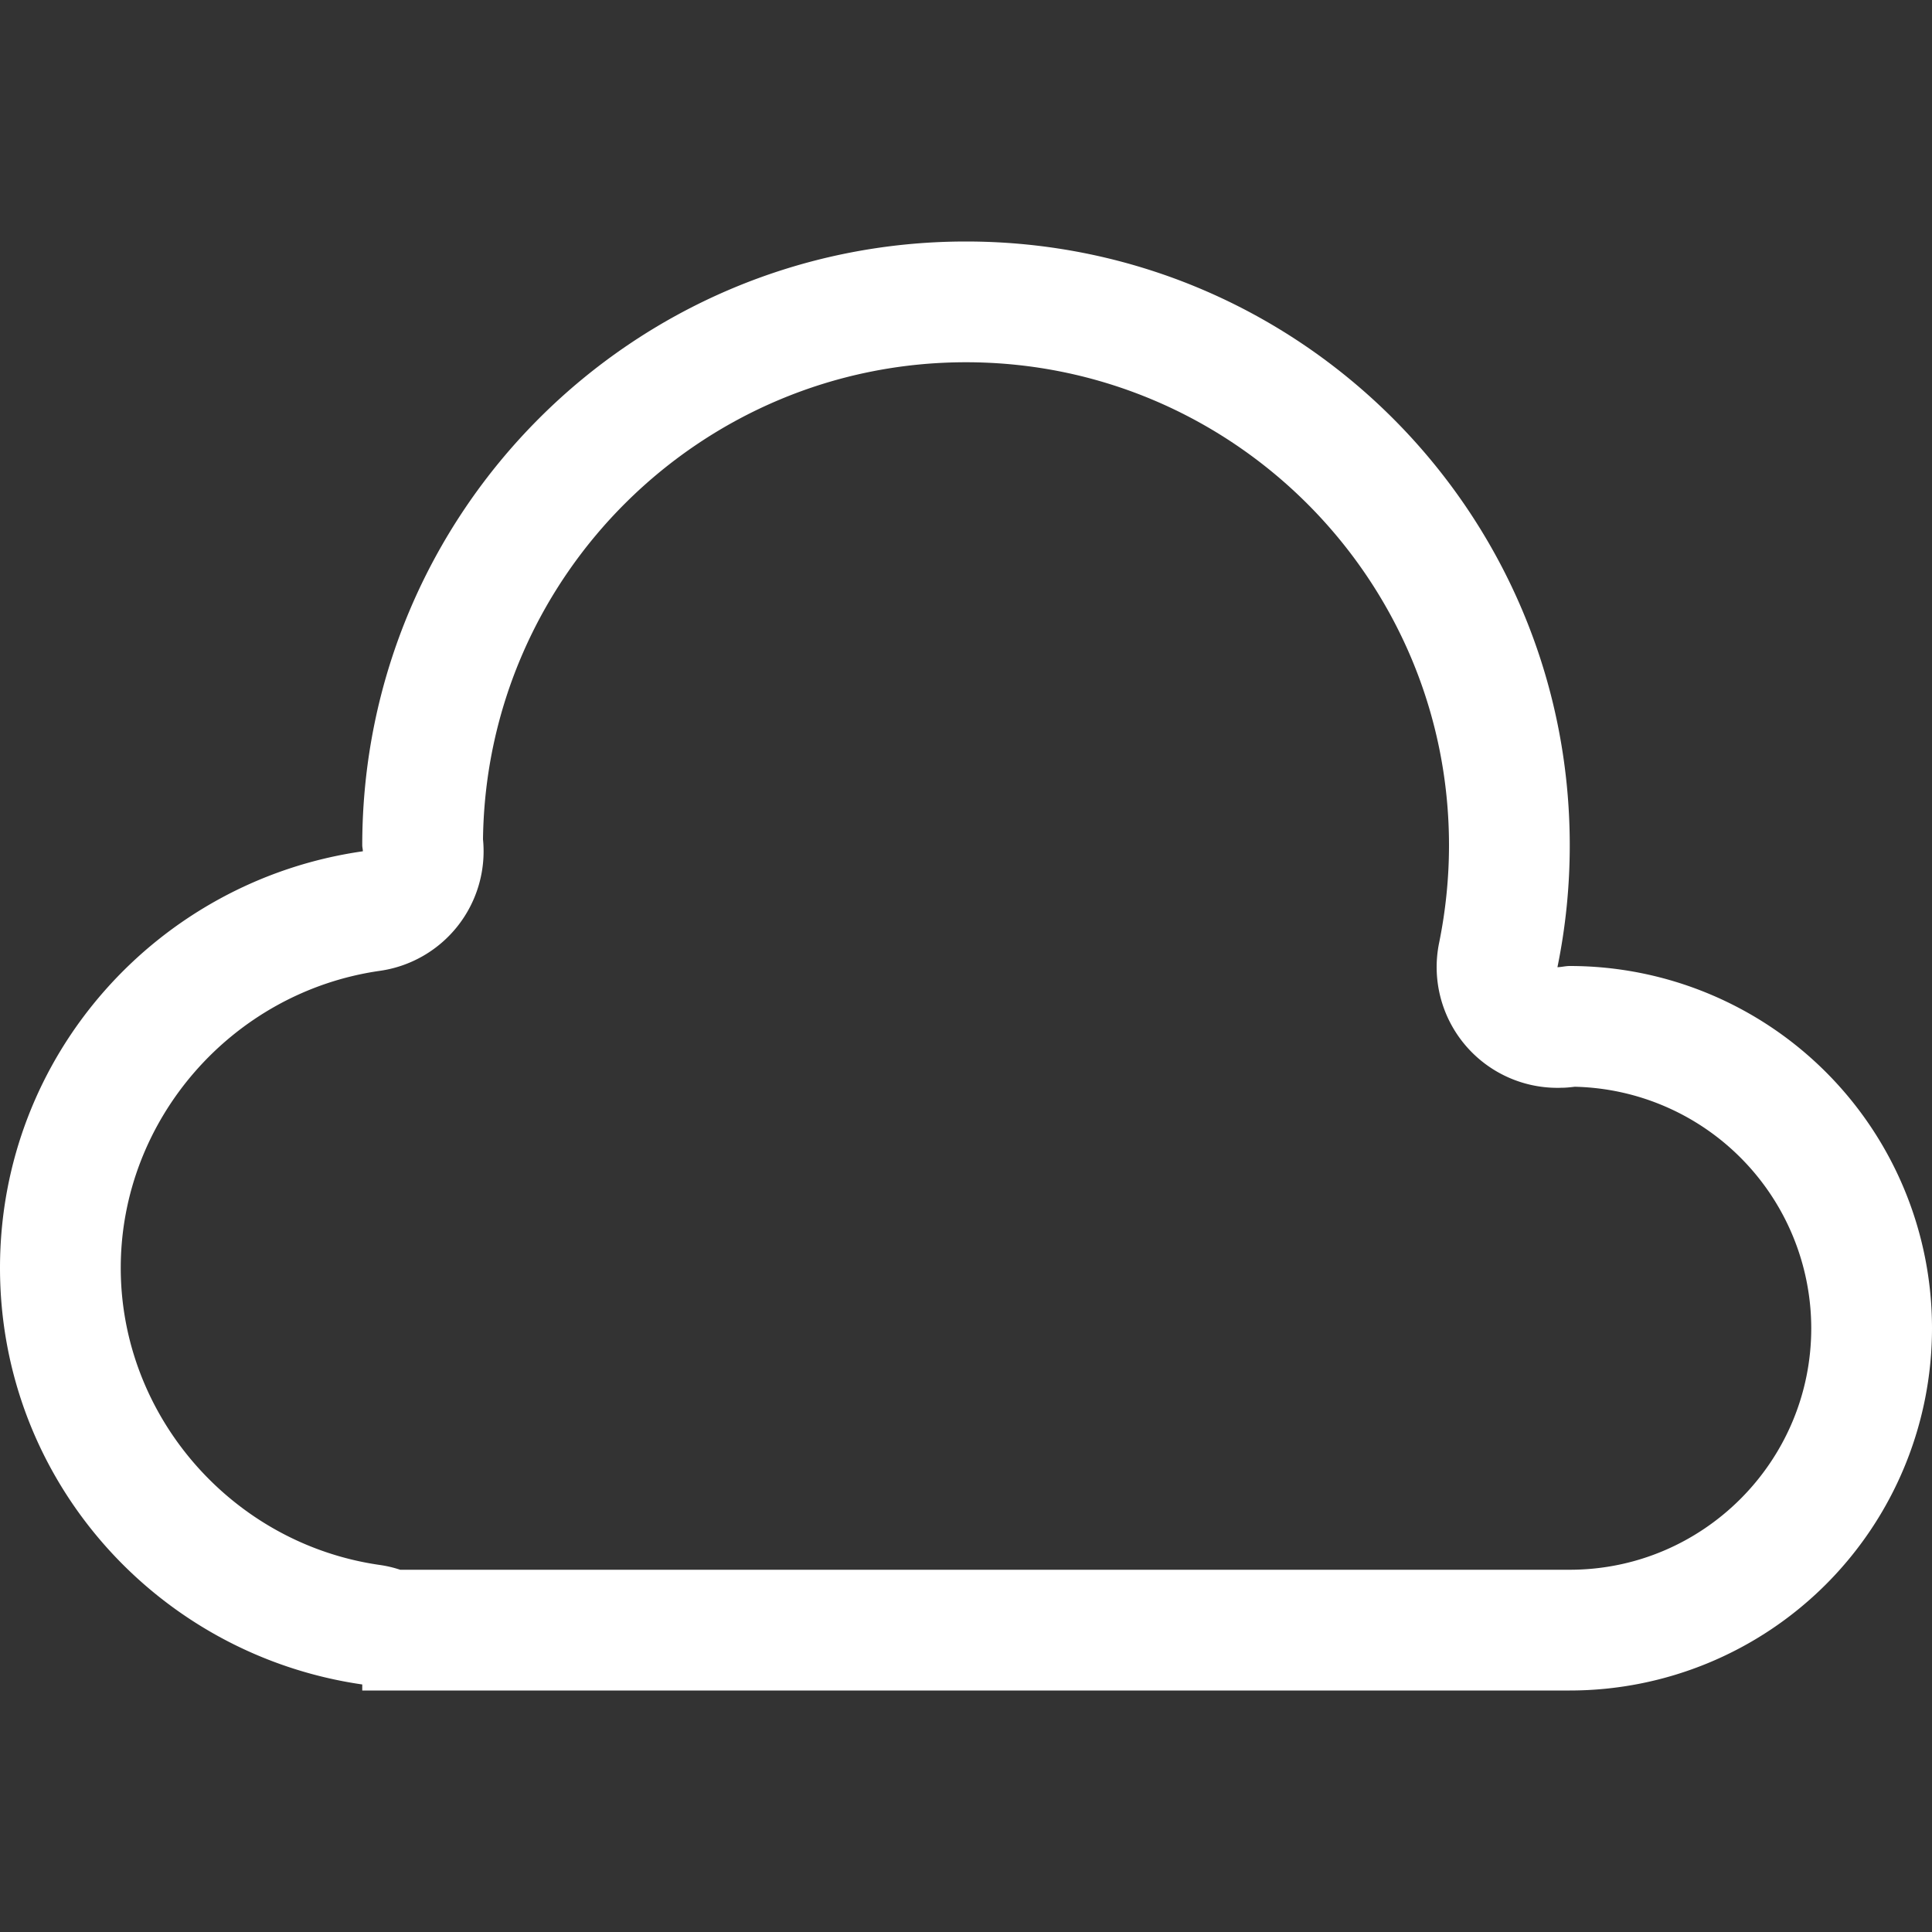 <svg id="SvgjsSvg1012" width="288" height="288" xmlns="http://www.w3.org/2000/svg" version="1.1" xmlns:xlink="http://www.w3.org/1999/xlink" xmlns:svgjs="http://svgjs.com/svgjs"><rect width="100%" height="100%" fill="#333333" stroke="none"/><defs id="SvgjsDefs1013"></defs><g id="SvgjsG1014"><svg xmlns="http://www.w3.org/2000/svg" viewBox="0 0 32 32" width="288" height="288"><path d="M26 16c-.07 0-.136.018-.204.02A10.03 10.03 0 0 0 26 14c0-5.522-4.478-10-10-10S6 8.478 6 14c0 .034.01.066.01.1C2.618 14.584 0 17.474 0 21c0 3.524 2.612 6.41 6 6.9v.1h20a6 6 0 1 0 0-12zm0 10H6.628a1.935 1.935 0 0 0-.342-.08C3.842 25.568 2 23.452 2 21c0-2.456 1.846-4.57 4.292-4.92A2 2 0 0 0 8 13.902C8.054 9.534 11.622 6 16 6c4.412 0 8 3.588 8 8 0 .544-.056 1.088-.164 1.618a2 2 0 0 0 1.96 2.4c.024 0 .046 0 .07-.002.044.002.138-.006.216-.016A4.006 4.006 0 0 1 30 22c0 2.206-1.794 4-4 4z" fill="#ffffff" class="svgShape color000000-0 selectable"></path></svg></g></svg>